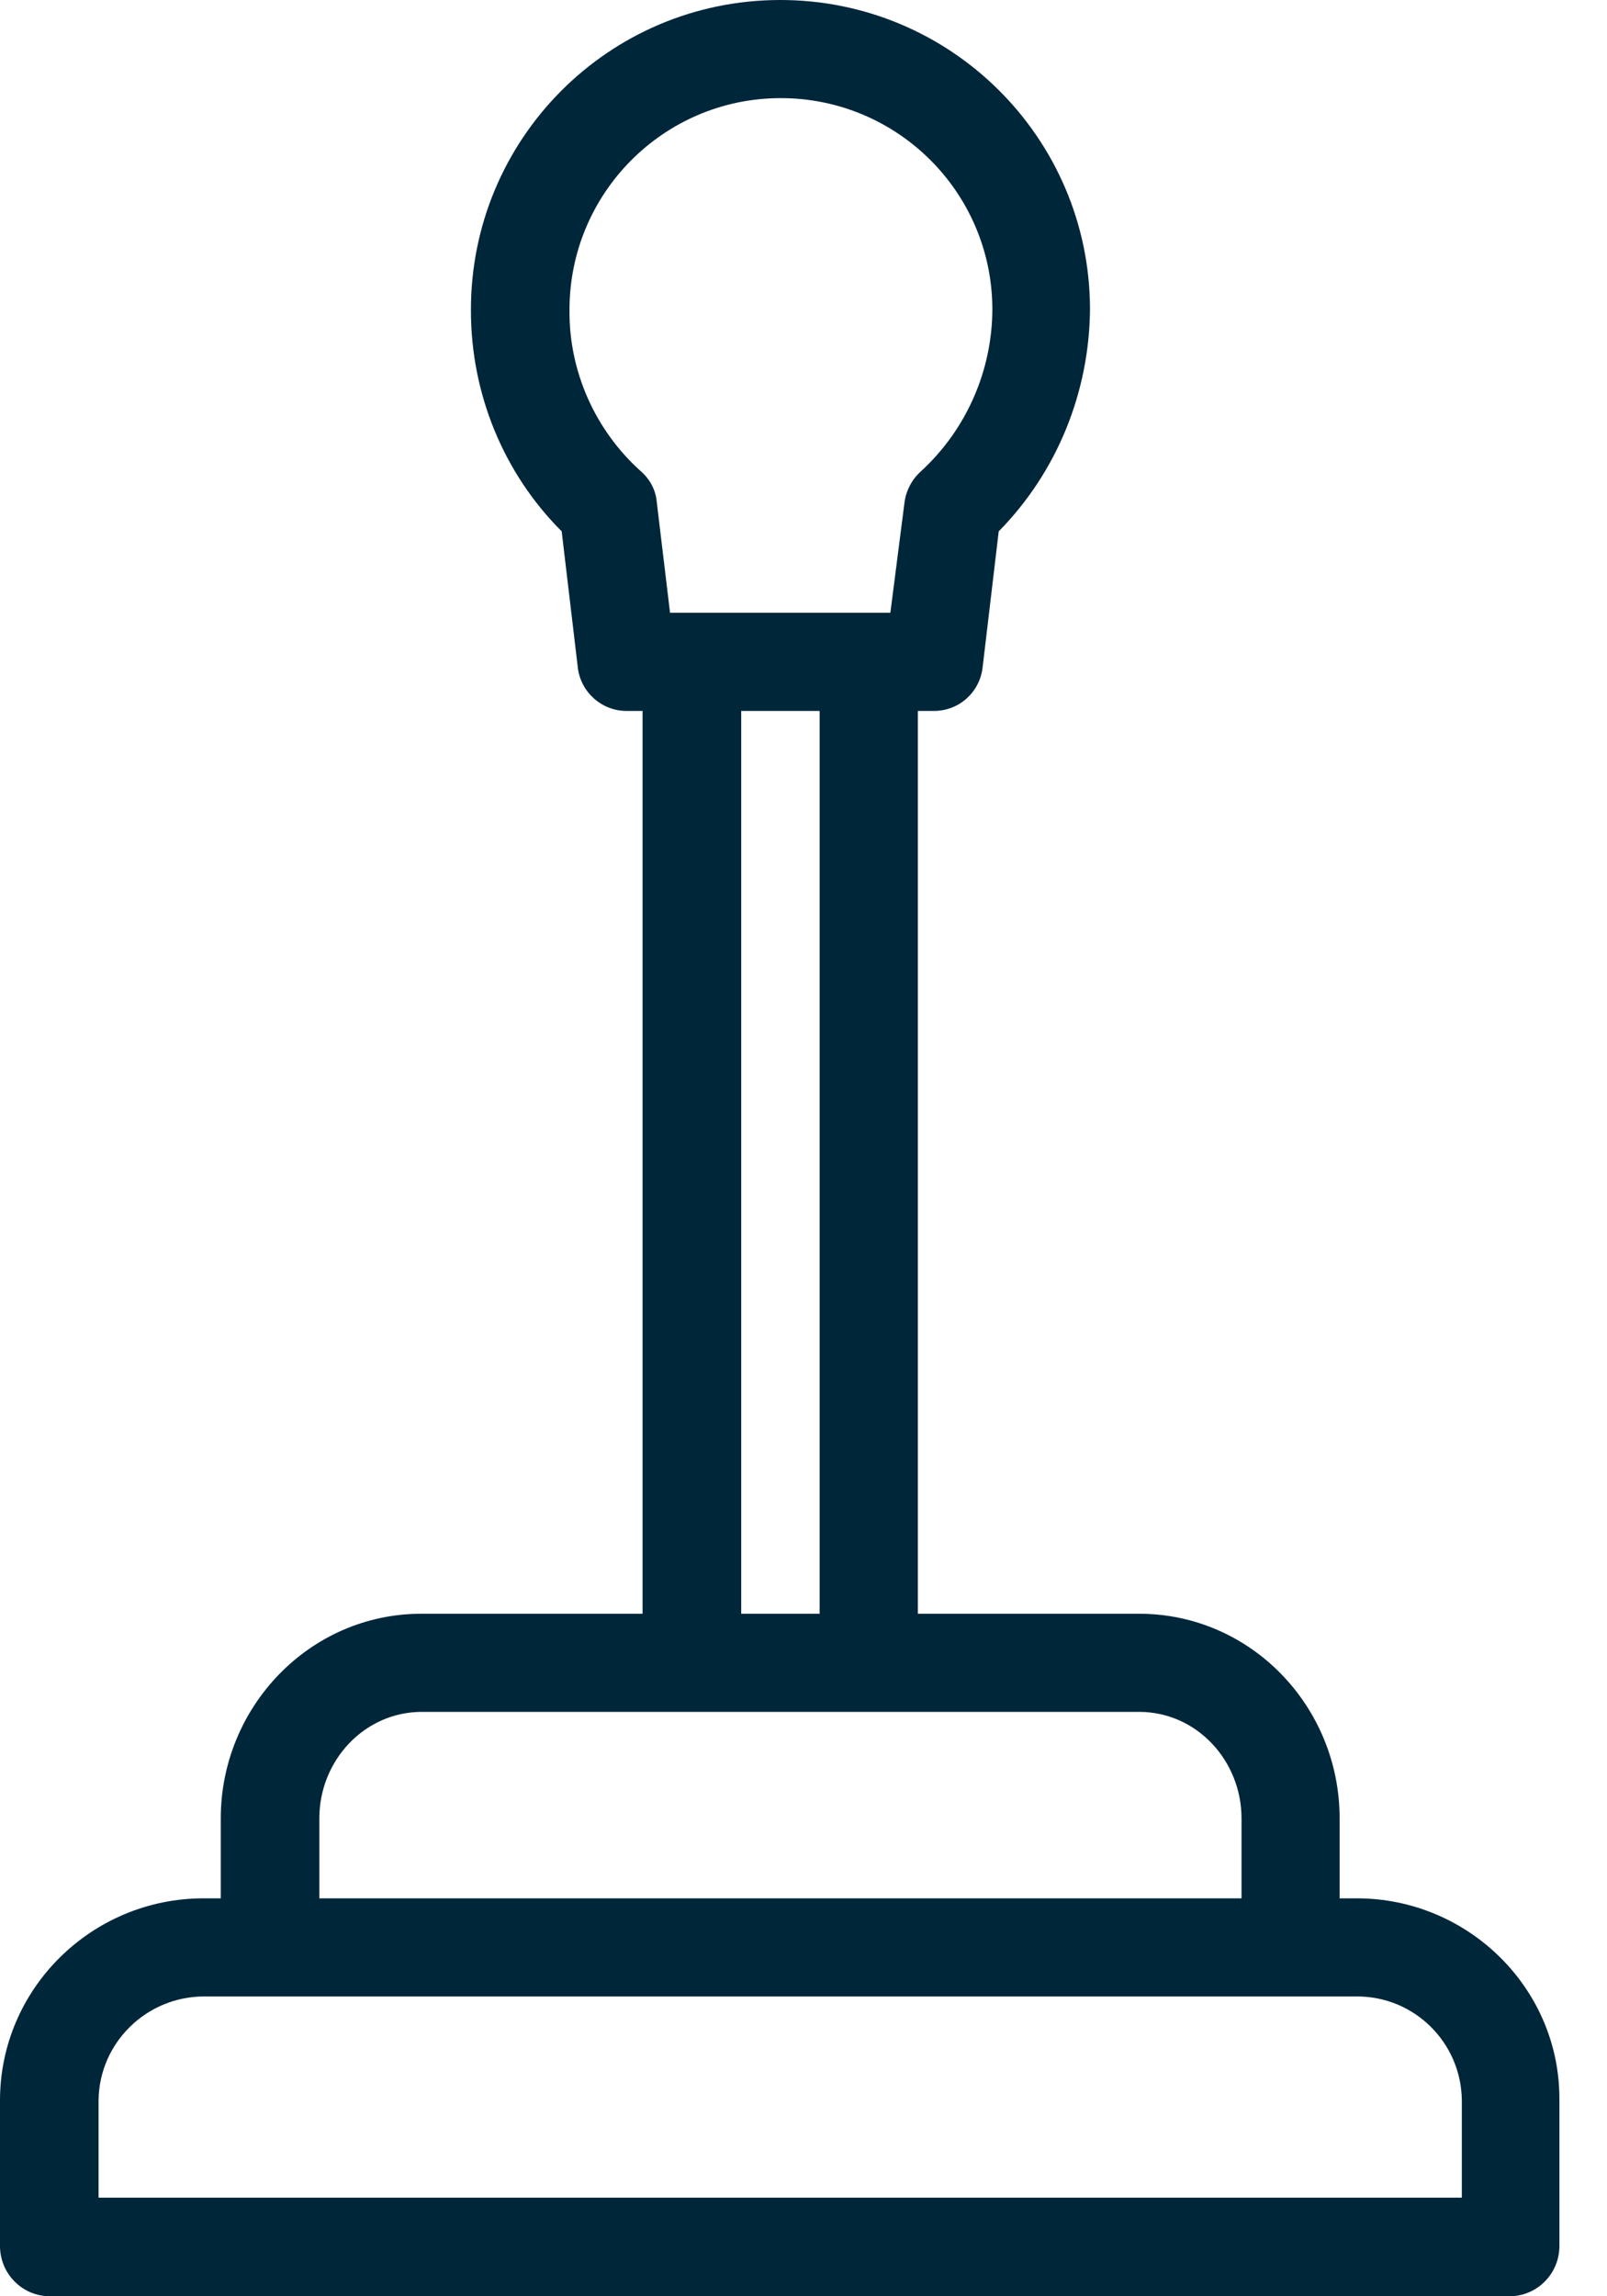 <svg width="21" height="30" viewBox="0 0 21 30" fill="none" xmlns="http://www.w3.org/2000/svg">
<path d="M17.731 24.801H17.506V23.756C17.506 22.295 16.346 21.083 14.885 21.083H11.994V9.288H12.205C12.532 9.288 12.801 9.045 12.84 8.724L13.051 6.942C13.814 6.167 14.237 5.122 14.244 4.032C14.237 1.801 12.423 -0.006 10.186 1.6996e-05C7.949 0.006 6.147 1.821 6.154 4.058C6.154 5.141 6.577 6.179 7.34 6.942L7.551 8.724C7.59 9.045 7.865 9.288 8.186 9.288H8.397V21.083H5.506C4.045 21.083 2.885 22.301 2.885 23.756V24.801H2.66C1.199 24.801 0 25.981 0 27.442V29.353C0.006 29.712 0.295 30 0.654 30H19.724C20.083 30 20.372 29.712 20.378 29.353V27.442C20.391 25.981 19.186 24.801 17.731 24.801ZM8.378 6.16C7.782 5.628 7.436 4.859 7.442 4.058C7.436 2.532 8.667 1.288 10.192 1.282C11.718 1.276 12.961 2.506 12.968 4.032C12.968 4.84 12.628 5.615 12.032 6.16C11.917 6.263 11.84 6.41 11.82 6.564L11.635 8.006H8.756L8.583 6.564C8.571 6.404 8.494 6.263 8.378 6.16ZM10.711 9.288V21.083H9.686V9.288H10.711ZM4.173 23.756C4.173 23 4.763 22.365 5.513 22.365H14.885C15.641 22.365 16.224 23.006 16.224 23.756V24.801H4.173V23.756ZM1.288 28.712V27.442C1.295 26.686 1.917 26.083 2.667 26.083H17.724C18.481 26.077 19.096 26.686 19.103 27.442V28.712H1.288Z" fill="#00263A"/>
</svg>
